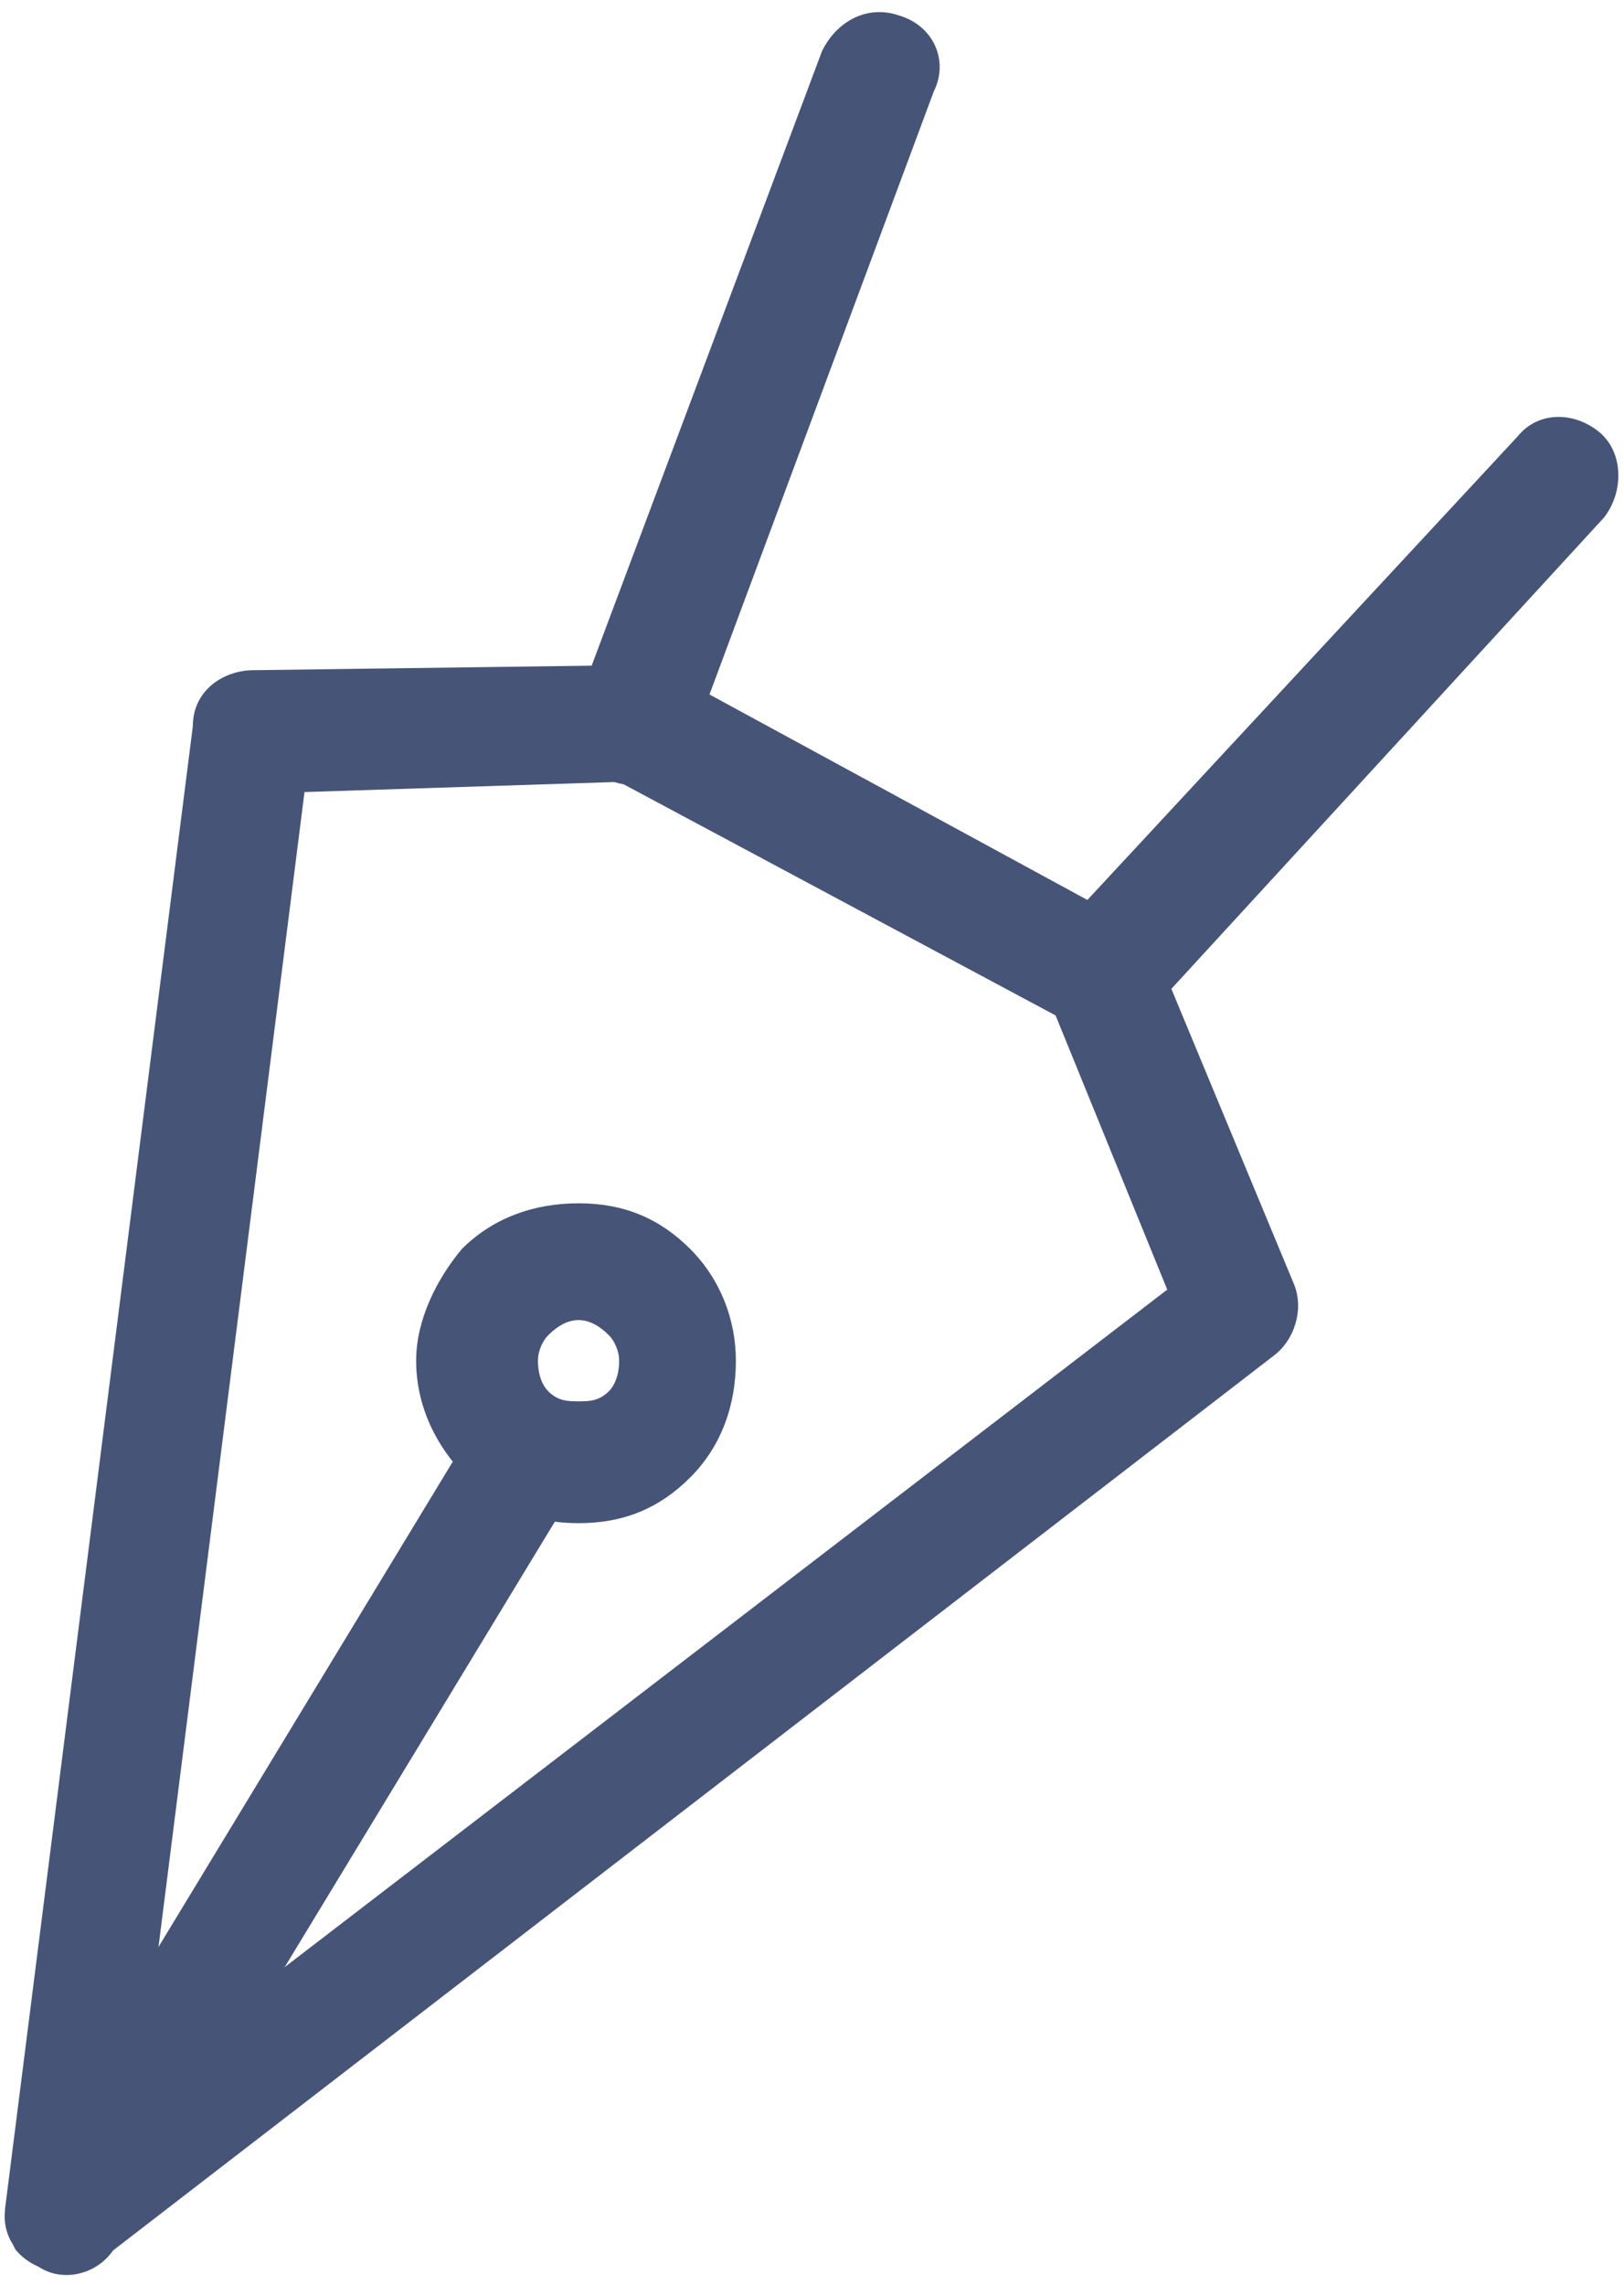 <?xml version="1.0" encoding="UTF-8"?>
<!DOCTYPE svg PUBLIC "-//W3C//DTD SVG 1.1//EN" "http://www.w3.org/Graphics/SVG/1.1/DTD/svg11.dtd">
<!-- Creator: CorelDRAW X8 -->
<svg xmlns="http://www.w3.org/2000/svg" xml:space="preserve" width="32px" height="45px" version="1.1" shape-rendering="geometricPrecision" text-rendering="geometricPrecision" image-rendering="optimizeQuality" fill-rule="evenodd" clip-rule="evenodd"
viewBox="0 0 320 450"
 xmlns:xlink="http://www.w3.org/1999/xlink">
 <g id="Layer_x0020_1">
  <path fill="#465477" fill-rule="nonzero" d="M1 435l37 -292c0,-7 6,-11 12,-11l75 -1c2,0 4,0 6,1l92 50c2,1 4,3 5,6l27 65c2,5 0,11 -4,14l-231 178c-5,4 -13,3 -17,-2 -1,-2 -2,-5 -2,-8zm59 -279l-32 253 202 -155 -22 -54 -86 -46 -62 2z"/>
  <path fill="#465477" fill-rule="nonzero" d="M23 442c-3,6 -11,8 -16,4 -6,-3 -8,-10 -4,-16l91 -150c3,-6 11,-8 16,-4 6,3 8,10 4,16l-91 150z"/>
  <path fill="#465477" fill-rule="nonzero" d="M136 147c-2,6 -9,9 -15,7 -6,-3 -9,-10 -7,-16l48 -128c3,-6 9,-9 15,-7 7,2 10,9 7,15l-48 129z"/>
  <path fill="#465477" fill-rule="nonzero" d="M226 200c-5,5 -12,5 -17,1 -5,-5 -5,-12 -1,-17l91 -98c4,-5 11,-5 16,-1 5,4 5,12 1,17l-90 98z"/>
  <path fill="#465477" fill-rule="nonzero" d="M114 237c9,0 16,3 22,9 6,6 9,14 9,22 0,9 -3,17 -9,23 -6,6 -13,9 -22,9 -9,0 -17,-3 -22,-9 -6,-6 -10,-14 -10,-23 0,-8 4,-16 9,-22 6,-6 14,-9 23,-9zm6 26c-2,-2 -4,-3 -6,-3 -2,0 -4,1 -6,3 -1,1 -2,3 -2,5 0,3 1,5 2,6 2,2 4,2 6,2 2,0 4,0 6,-2 1,-1 2,-3 2,-6 0,-2 -1,-4 -2,-5z"/>
 </g>
</svg>
